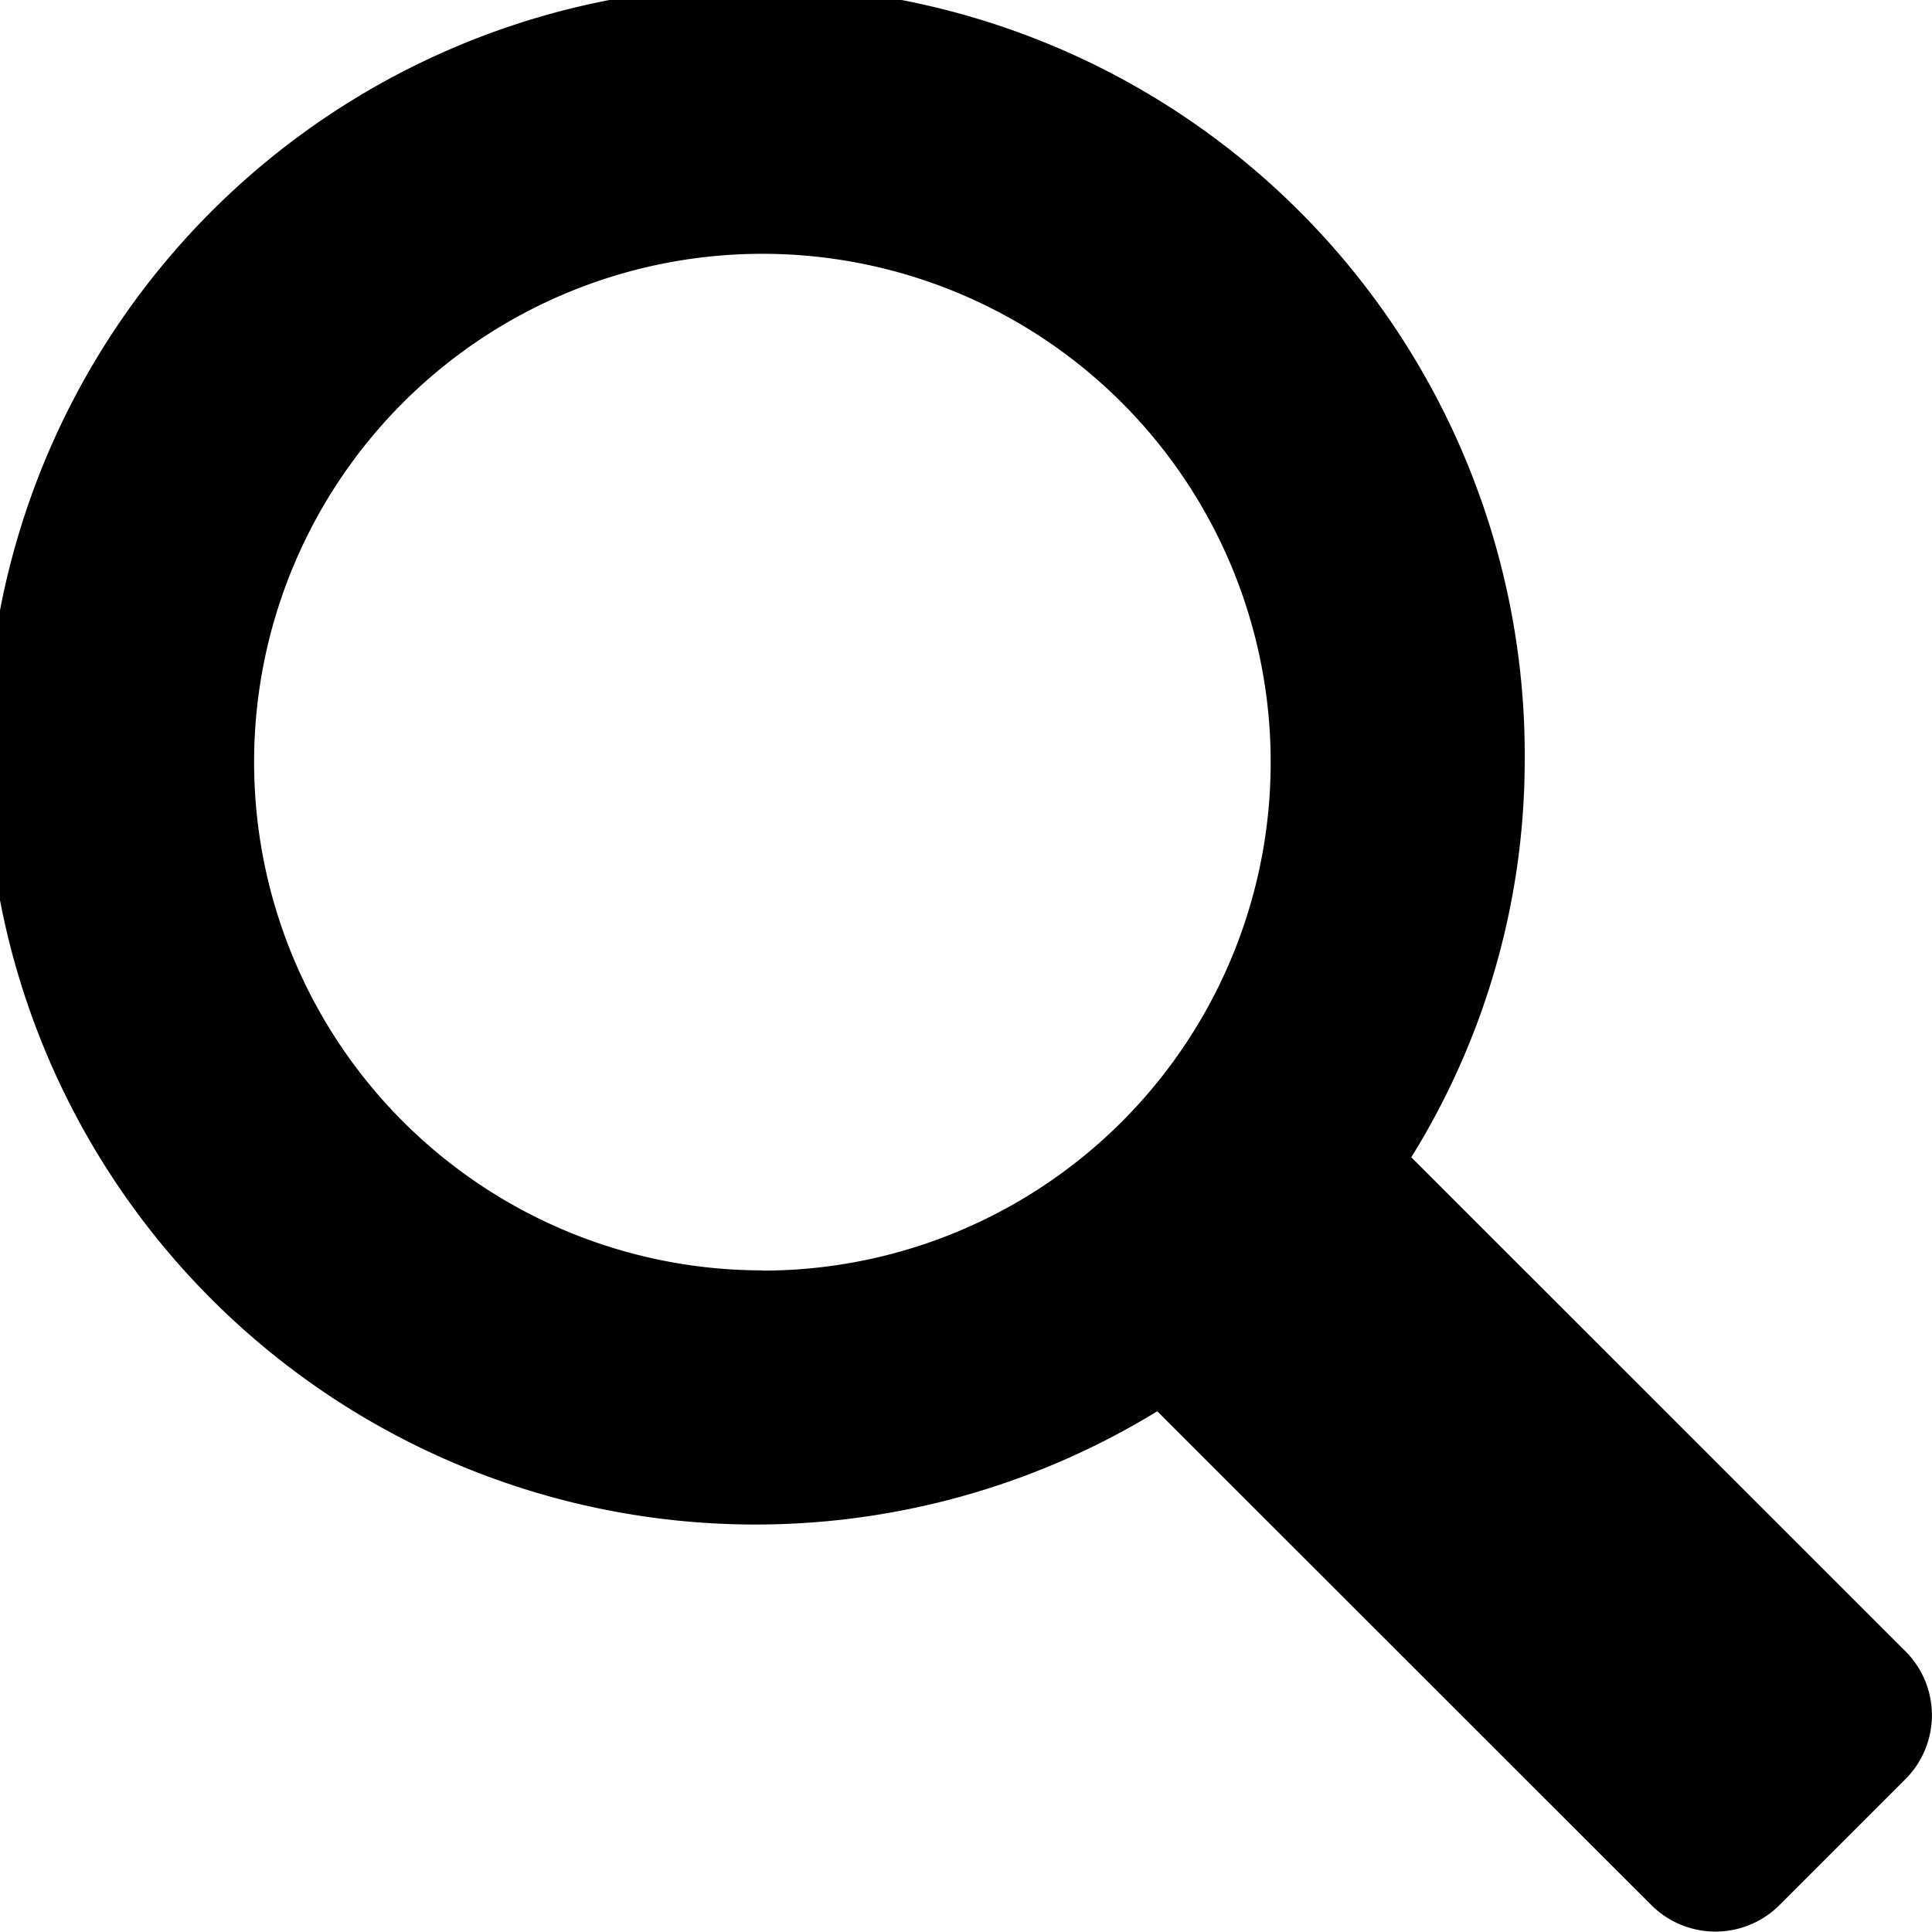 <svg xmlns="http://www.w3.org/2000/svg" viewBox="-688.326 -235 25.326 25.325">
  <defs>
    <style>
      .cls-1 {
        fill: #000000;
      }
    </style>
  </defs>
  <path id="if_search_298865" class="cls-1" d="M24.985,21.653,18.5,15.17a9.87,9.87,0,0,0,1.487-5.176A10.084,10.084,0,1,0,15.17,18.5l6.484,6.48a1.189,1.189,0,0,0,1.666,0l1.666-1.666A1.186,1.186,0,0,0,24.985,21.653Zm-14.991-5a6.663,6.663,0,1,1,6.663-6.663A6.663,6.663,0,0,1,9.994,16.656Z" transform="translate(-688.326 -235)"/>
</svg>
